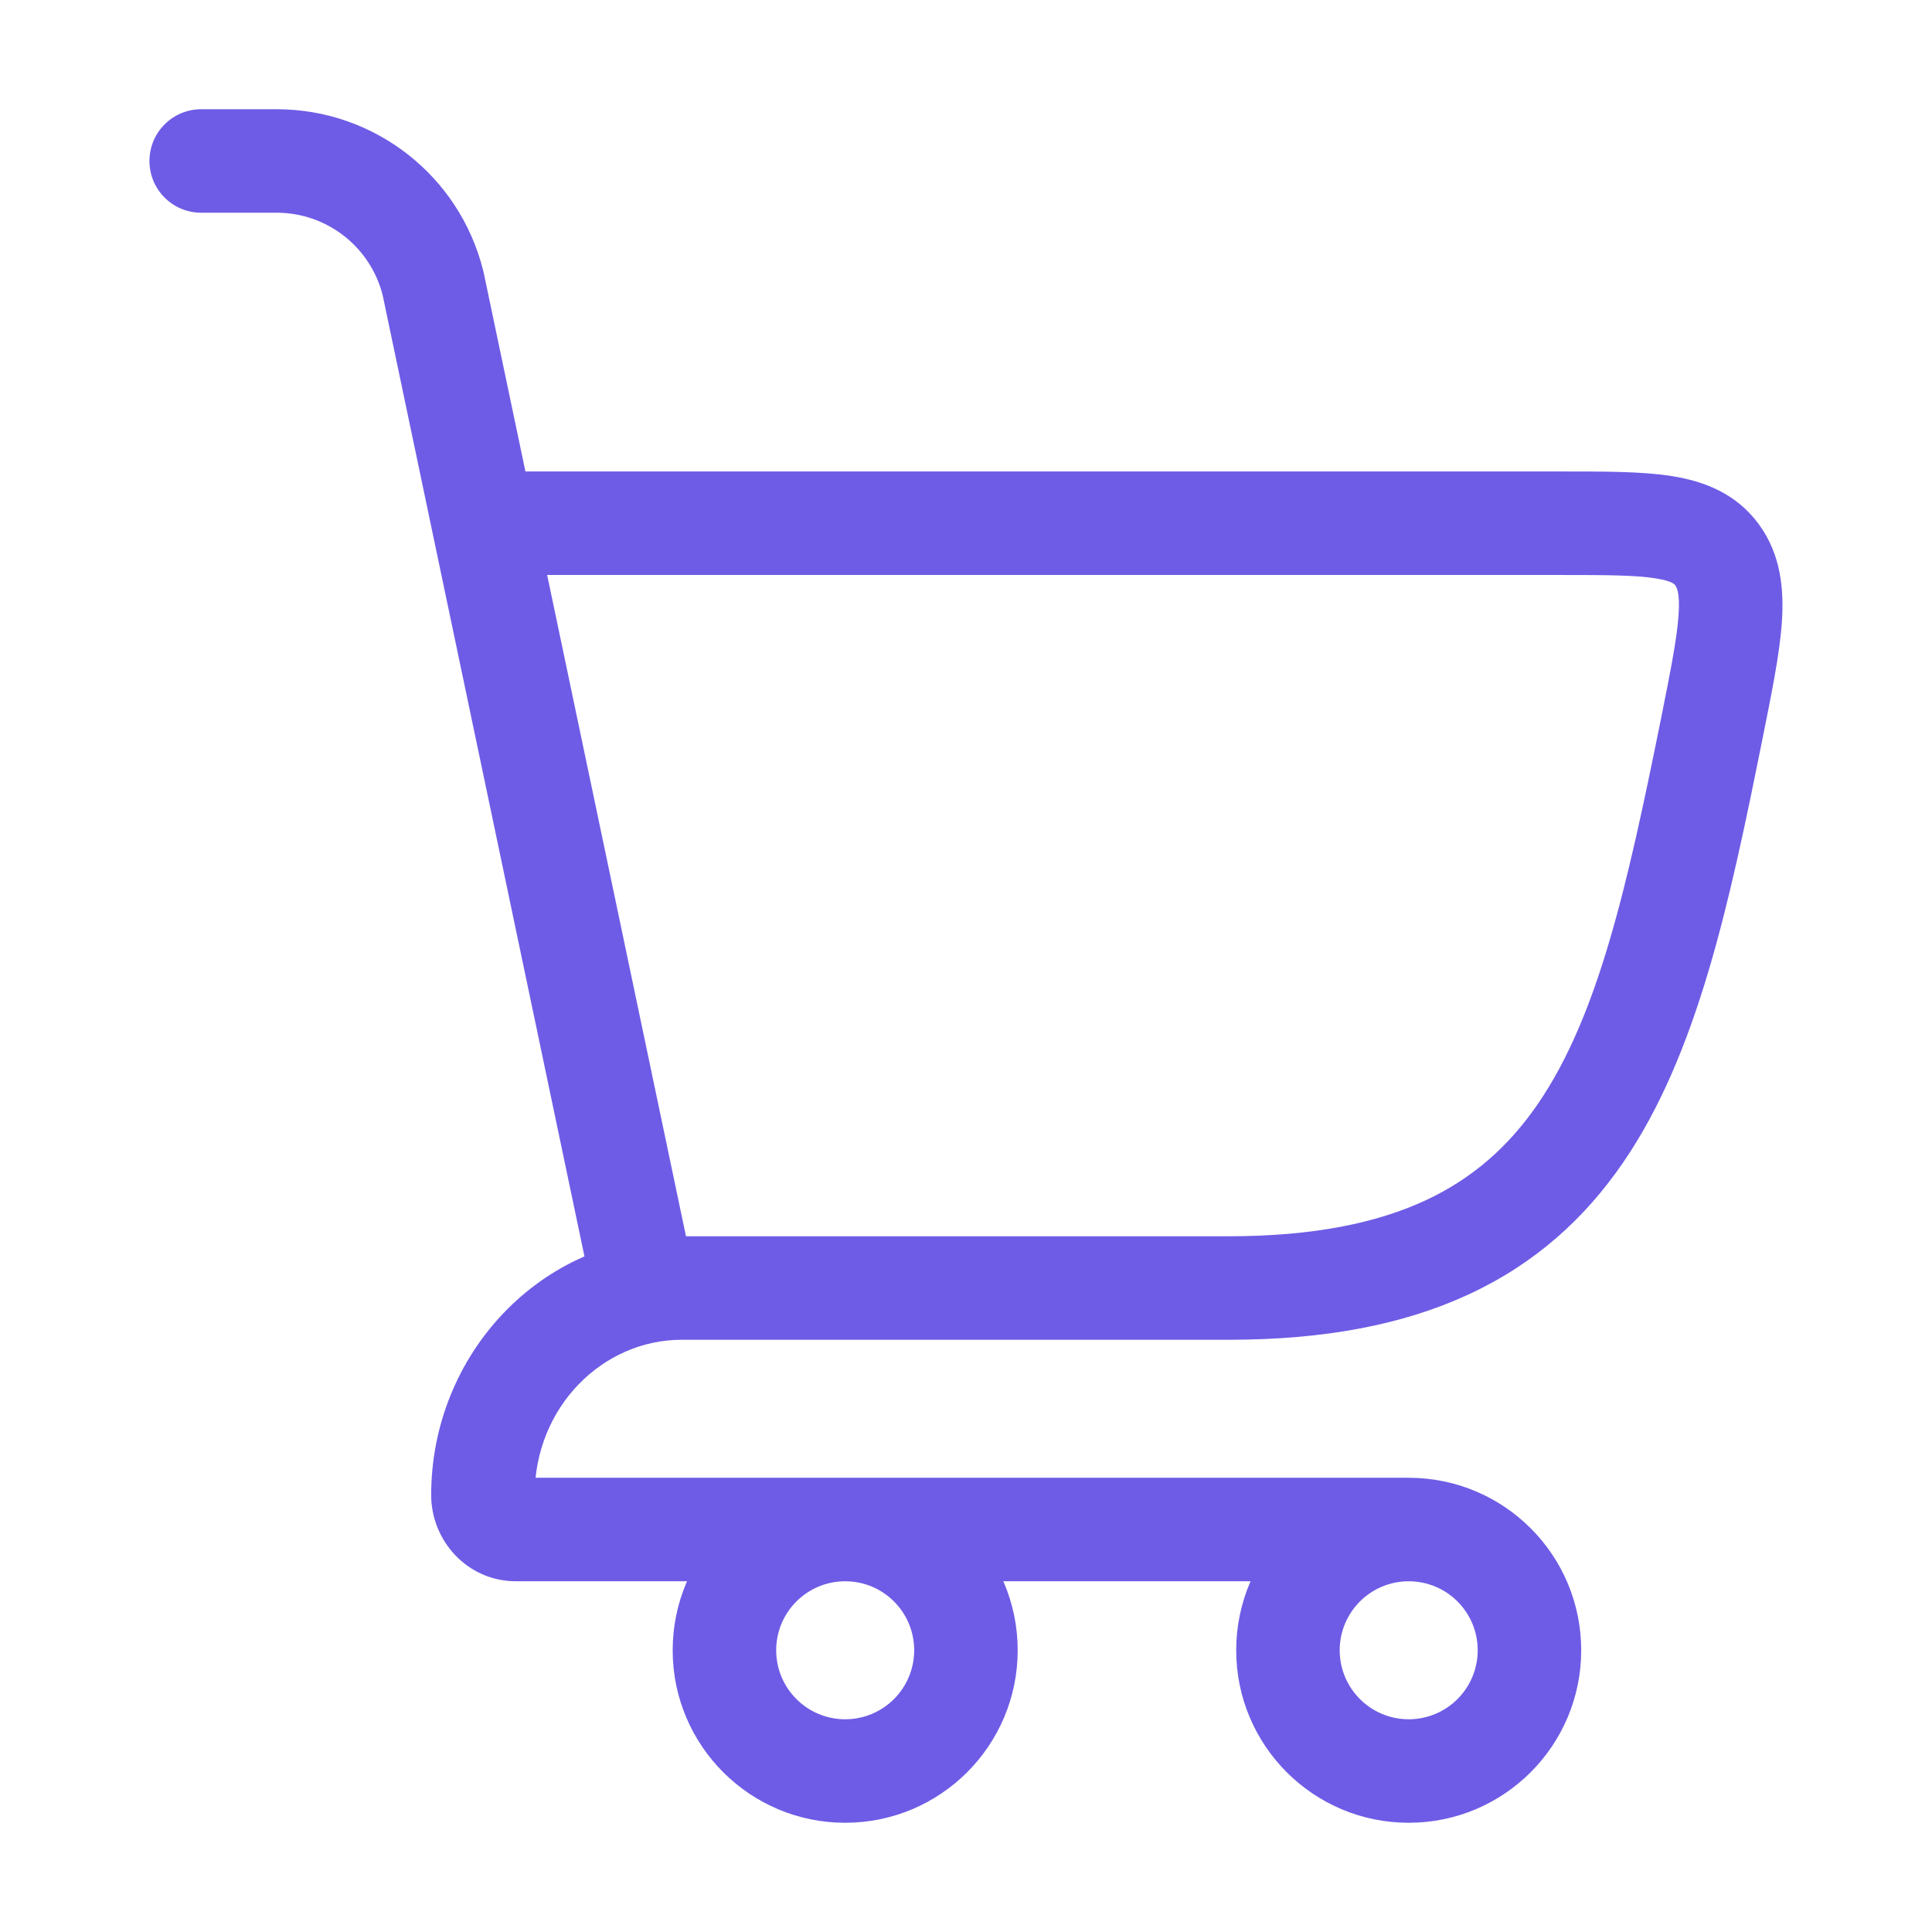 <svg width="28" height="28" viewBox="0 0 28 28" fill="none" xmlns="http://www.w3.org/2000/svg">
<path d="M9.333 18.667L8.599 18.821L8.724 19.417H9.333V18.667ZM24.804 10.581L24.069 10.433L24.069 10.433L24.804 10.581ZM24.887 8.044L25.494 7.603L25.494 7.603L24.887 8.044ZM6.275 4.101L7.009 3.947L7.006 3.933L7.002 3.919L6.275 4.101ZM2.916 1.583C2.502 1.583 2.166 1.919 2.166 2.333C2.166 2.748 2.502 3.083 2.916 3.083V1.583ZM9.333 19.417L17.806 19.417V17.917L9.333 17.917V19.417ZM22.626 6.833L6.999 6.833L6.999 8.333L22.626 8.333V6.833ZM25.539 10.729C25.674 10.058 25.792 9.482 25.824 9.018C25.856 8.541 25.812 8.041 25.494 7.603L24.28 8.485C24.297 8.508 24.35 8.585 24.327 8.915C24.303 9.258 24.212 9.72 24.069 10.433L25.539 10.729ZM22.626 8.333C23.294 8.333 23.704 8.336 23.995 8.382C24.254 8.423 24.275 8.478 24.28 8.485L25.494 7.603C25.164 7.15 24.696 6.974 24.23 6.9C23.794 6.831 23.242 6.833 22.626 6.833V8.333ZM17.806 19.417C19.191 19.417 20.337 19.2 21.288 18.758C22.248 18.313 22.969 17.658 23.525 16.846C24.603 15.274 25.065 13.085 25.539 10.729L24.069 10.433C23.577 12.873 23.158 14.728 22.288 15.999C21.869 16.609 21.349 17.076 20.657 17.398C19.956 17.723 19.039 17.917 17.806 17.917V19.417ZM10.067 18.513L7.009 3.947L5.541 4.255L8.599 18.821L10.067 18.513ZM4.011 1.583L2.916 1.583V3.083H4.011V1.583ZM7.002 3.919C6.659 2.546 5.426 1.583 4.011 1.583V3.083C4.737 3.083 5.371 3.578 5.547 4.283L7.002 3.919ZM10.359 17.917H9.879V19.417L10.359 19.417V17.917ZM7.479 22.917L20.416 22.917V21.417L7.479 21.417L7.479 22.917ZM6.249 21.667C6.249 22.328 6.771 22.917 7.479 22.917L7.479 21.417C7.657 21.417 7.749 21.558 7.749 21.667H6.249ZM9.879 17.917C7.846 17.917 6.249 19.625 6.249 21.667H7.749C7.749 20.395 8.732 19.417 9.879 19.417V17.917ZM13.249 23.917C13.249 24.469 12.802 24.917 12.249 24.917V26.417C13.63 26.417 14.749 25.297 14.749 23.917H13.249ZM12.249 24.917C11.697 24.917 11.249 24.469 11.249 23.917L9.749 23.917C9.749 25.297 10.869 26.417 12.249 26.417V24.917ZM11.249 23.917C11.249 23.364 11.697 22.917 12.249 22.917V21.417C10.869 21.417 9.749 22.536 9.749 23.917L11.249 23.917ZM12.249 22.917C12.802 22.917 13.249 23.364 13.249 23.917H14.749C14.749 22.536 13.63 21.417 12.249 21.417V22.917ZM21.416 23.917C21.416 24.469 20.968 24.917 20.416 24.917V26.417C21.797 26.417 22.916 25.297 22.916 23.917H21.416ZM20.416 24.917C19.864 24.917 19.416 24.469 19.416 23.917H17.916C17.916 25.297 19.035 26.417 20.416 26.417V24.917ZM19.416 23.917C19.416 23.364 19.864 22.917 20.416 22.917V21.417C19.035 21.417 17.916 22.536 17.916 23.917H19.416ZM20.416 22.917C20.968 22.917 21.416 23.364 21.416 23.917H22.916C22.916 22.536 21.797 21.417 20.416 21.417V22.917Z" fill="#6E5CE6"/>
</svg>
